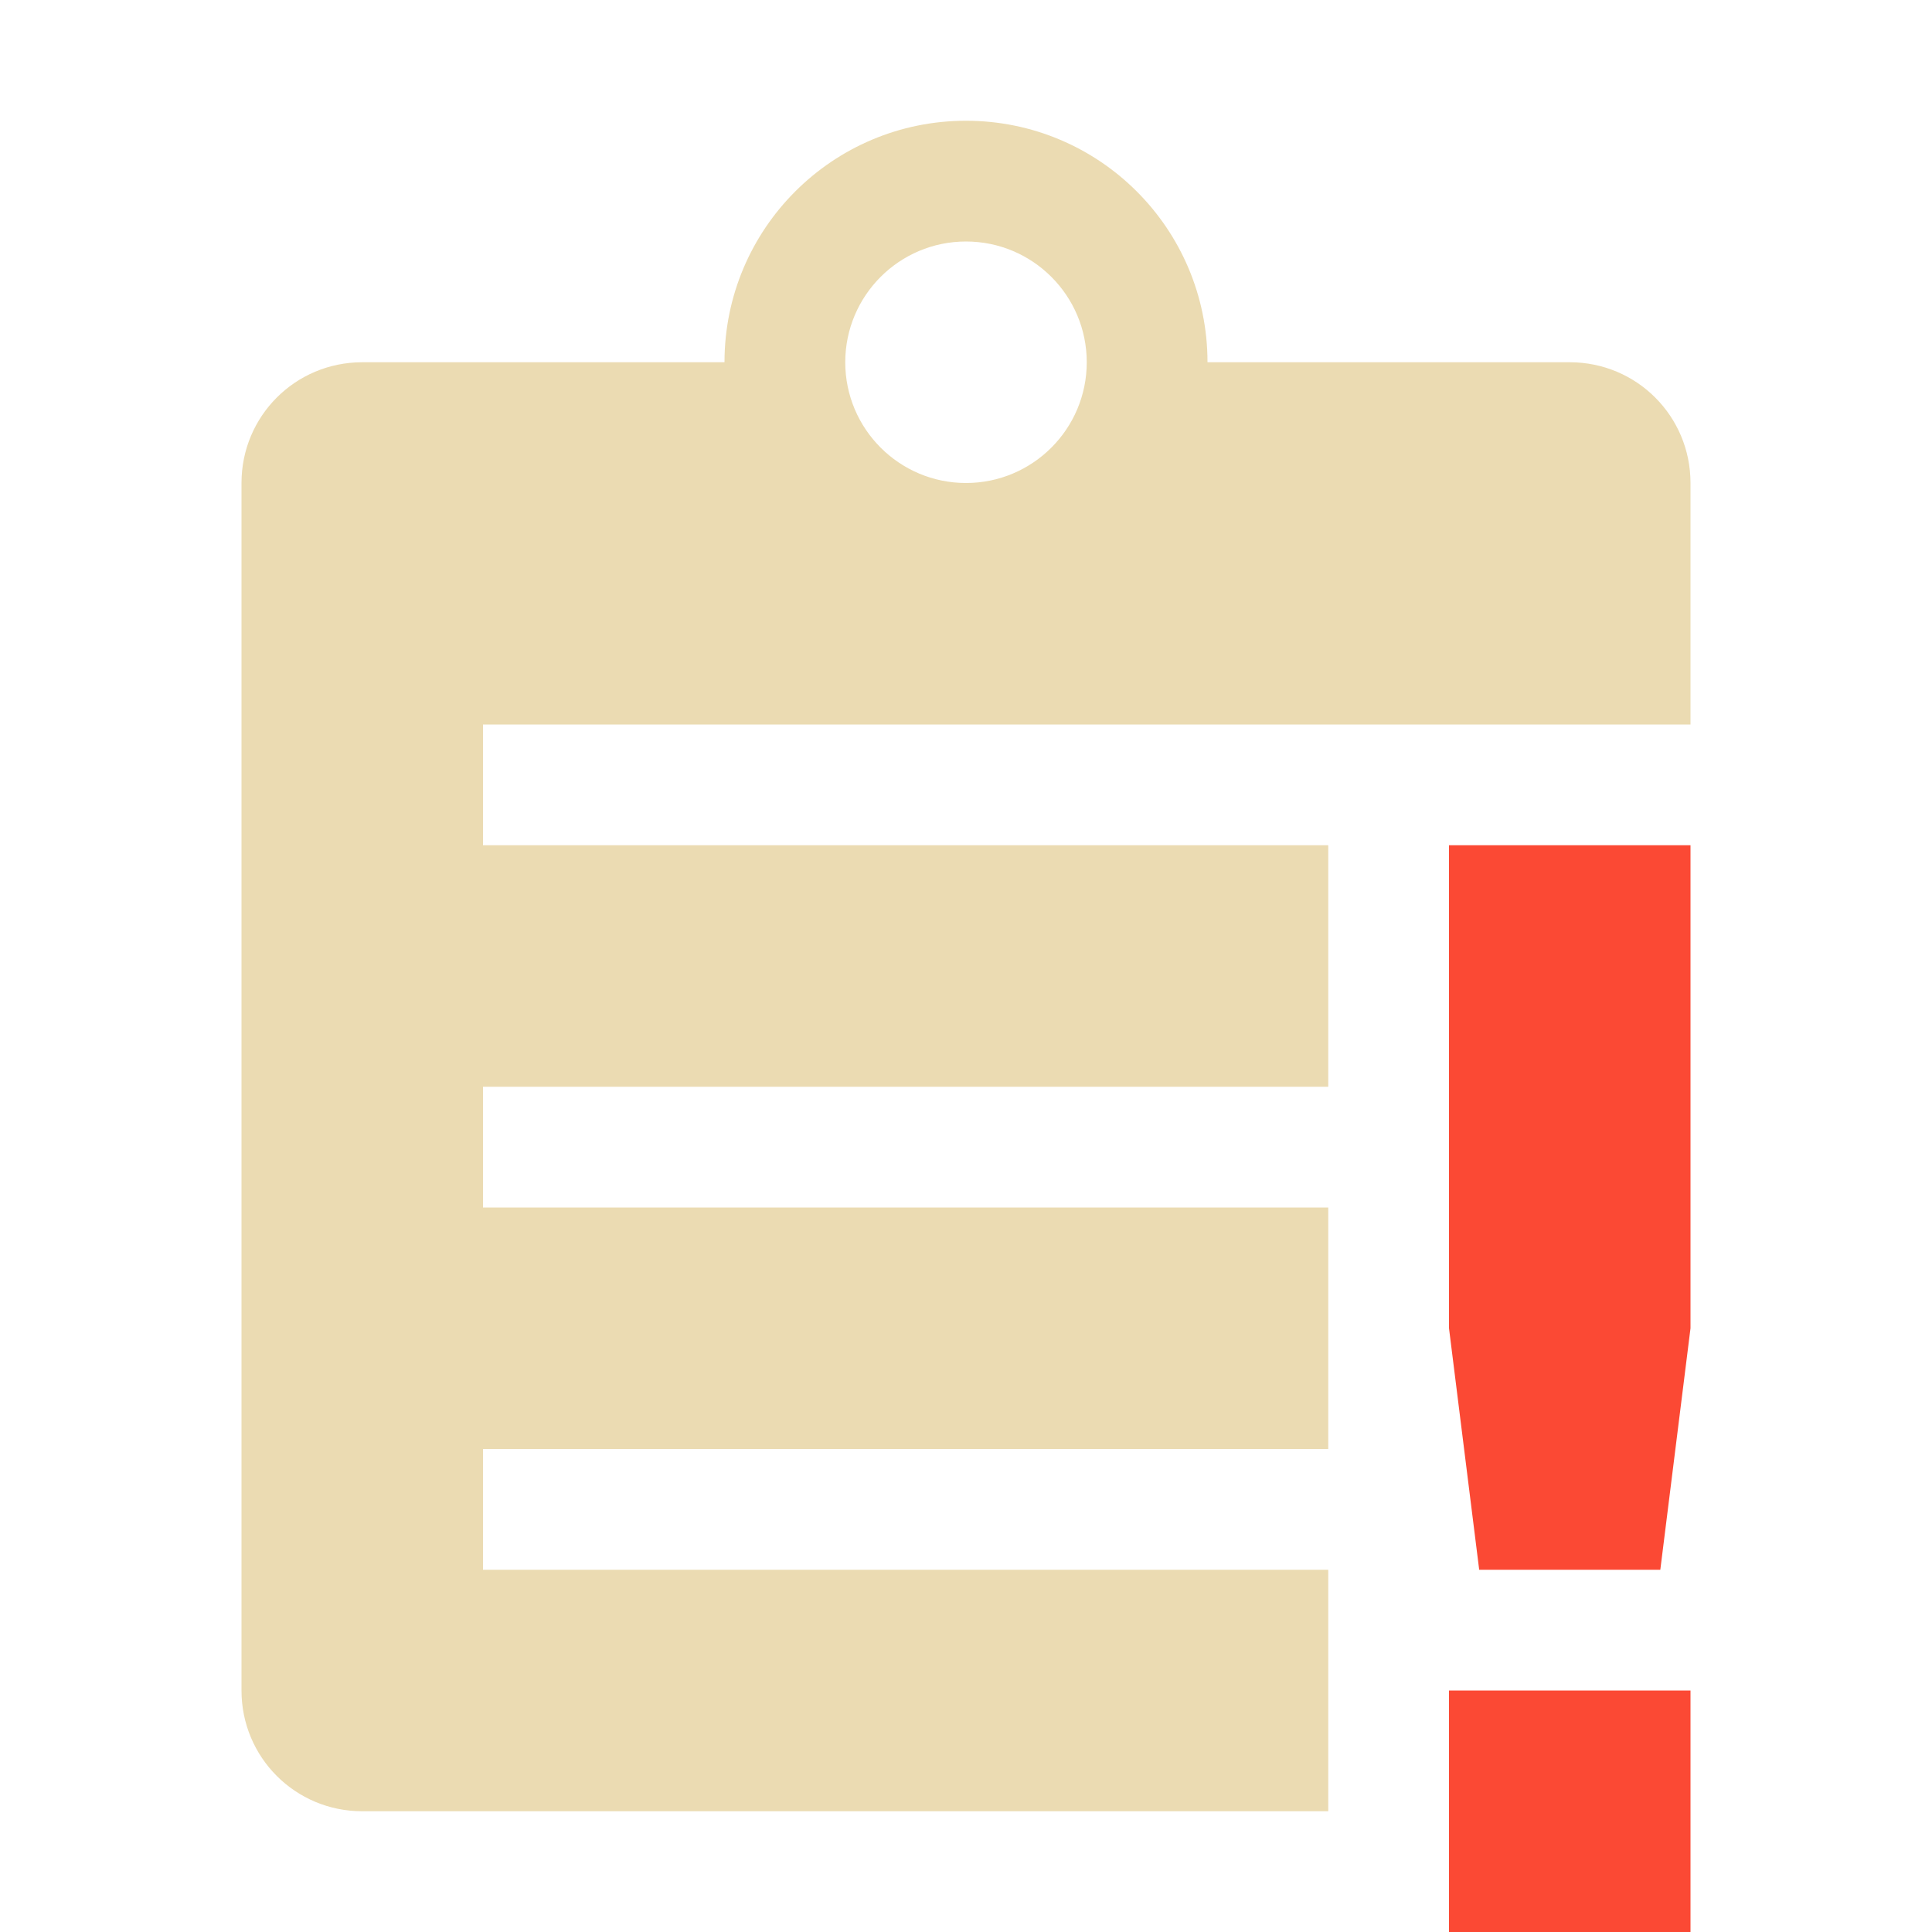 <svg width="16" height="16" version="1.1" xmlns="http://www.w3.org/2000/svg">
  <defs>
    <style id="current-color-scheme" type="text/css">.ColorScheme-Text { color:#ebdbb2; } .ColorScheme-Highlight { color:#458588; } .ColorScheme-NeutralText { color:#fe8019; } .ColorScheme-PositiveText { color:#689d6a; } .ColorScheme-NegativeText { color:#fb4934; }</style>
  </defs>
  <path class="ColorScheme-Text" d="m8 1c-1.105 0-2 0.895-2 2h-3c-0.554 0-1 0.446-1 1v10c0 0.554 0.446 1 1 1h8v-2h-7v-1h7v-2h-7v-1h7v-2h-7v-1h10v-2c0-0.554-0.446-1-1-1h-3c0-1.105-0.895-2-2-2zm0 1c0.552 0 1 0.448 1 1s-0.448 1-1 1-1-0.448-1-1 0.448-1 1-1z" fill="currentColor"/>
  <path class="ColorScheme-NegativeText" d="m12 7v4l0.25 2h1.5l0.25-2v-4zm0 7v2h2v-2z" fill="currentColor"/>
</svg>
